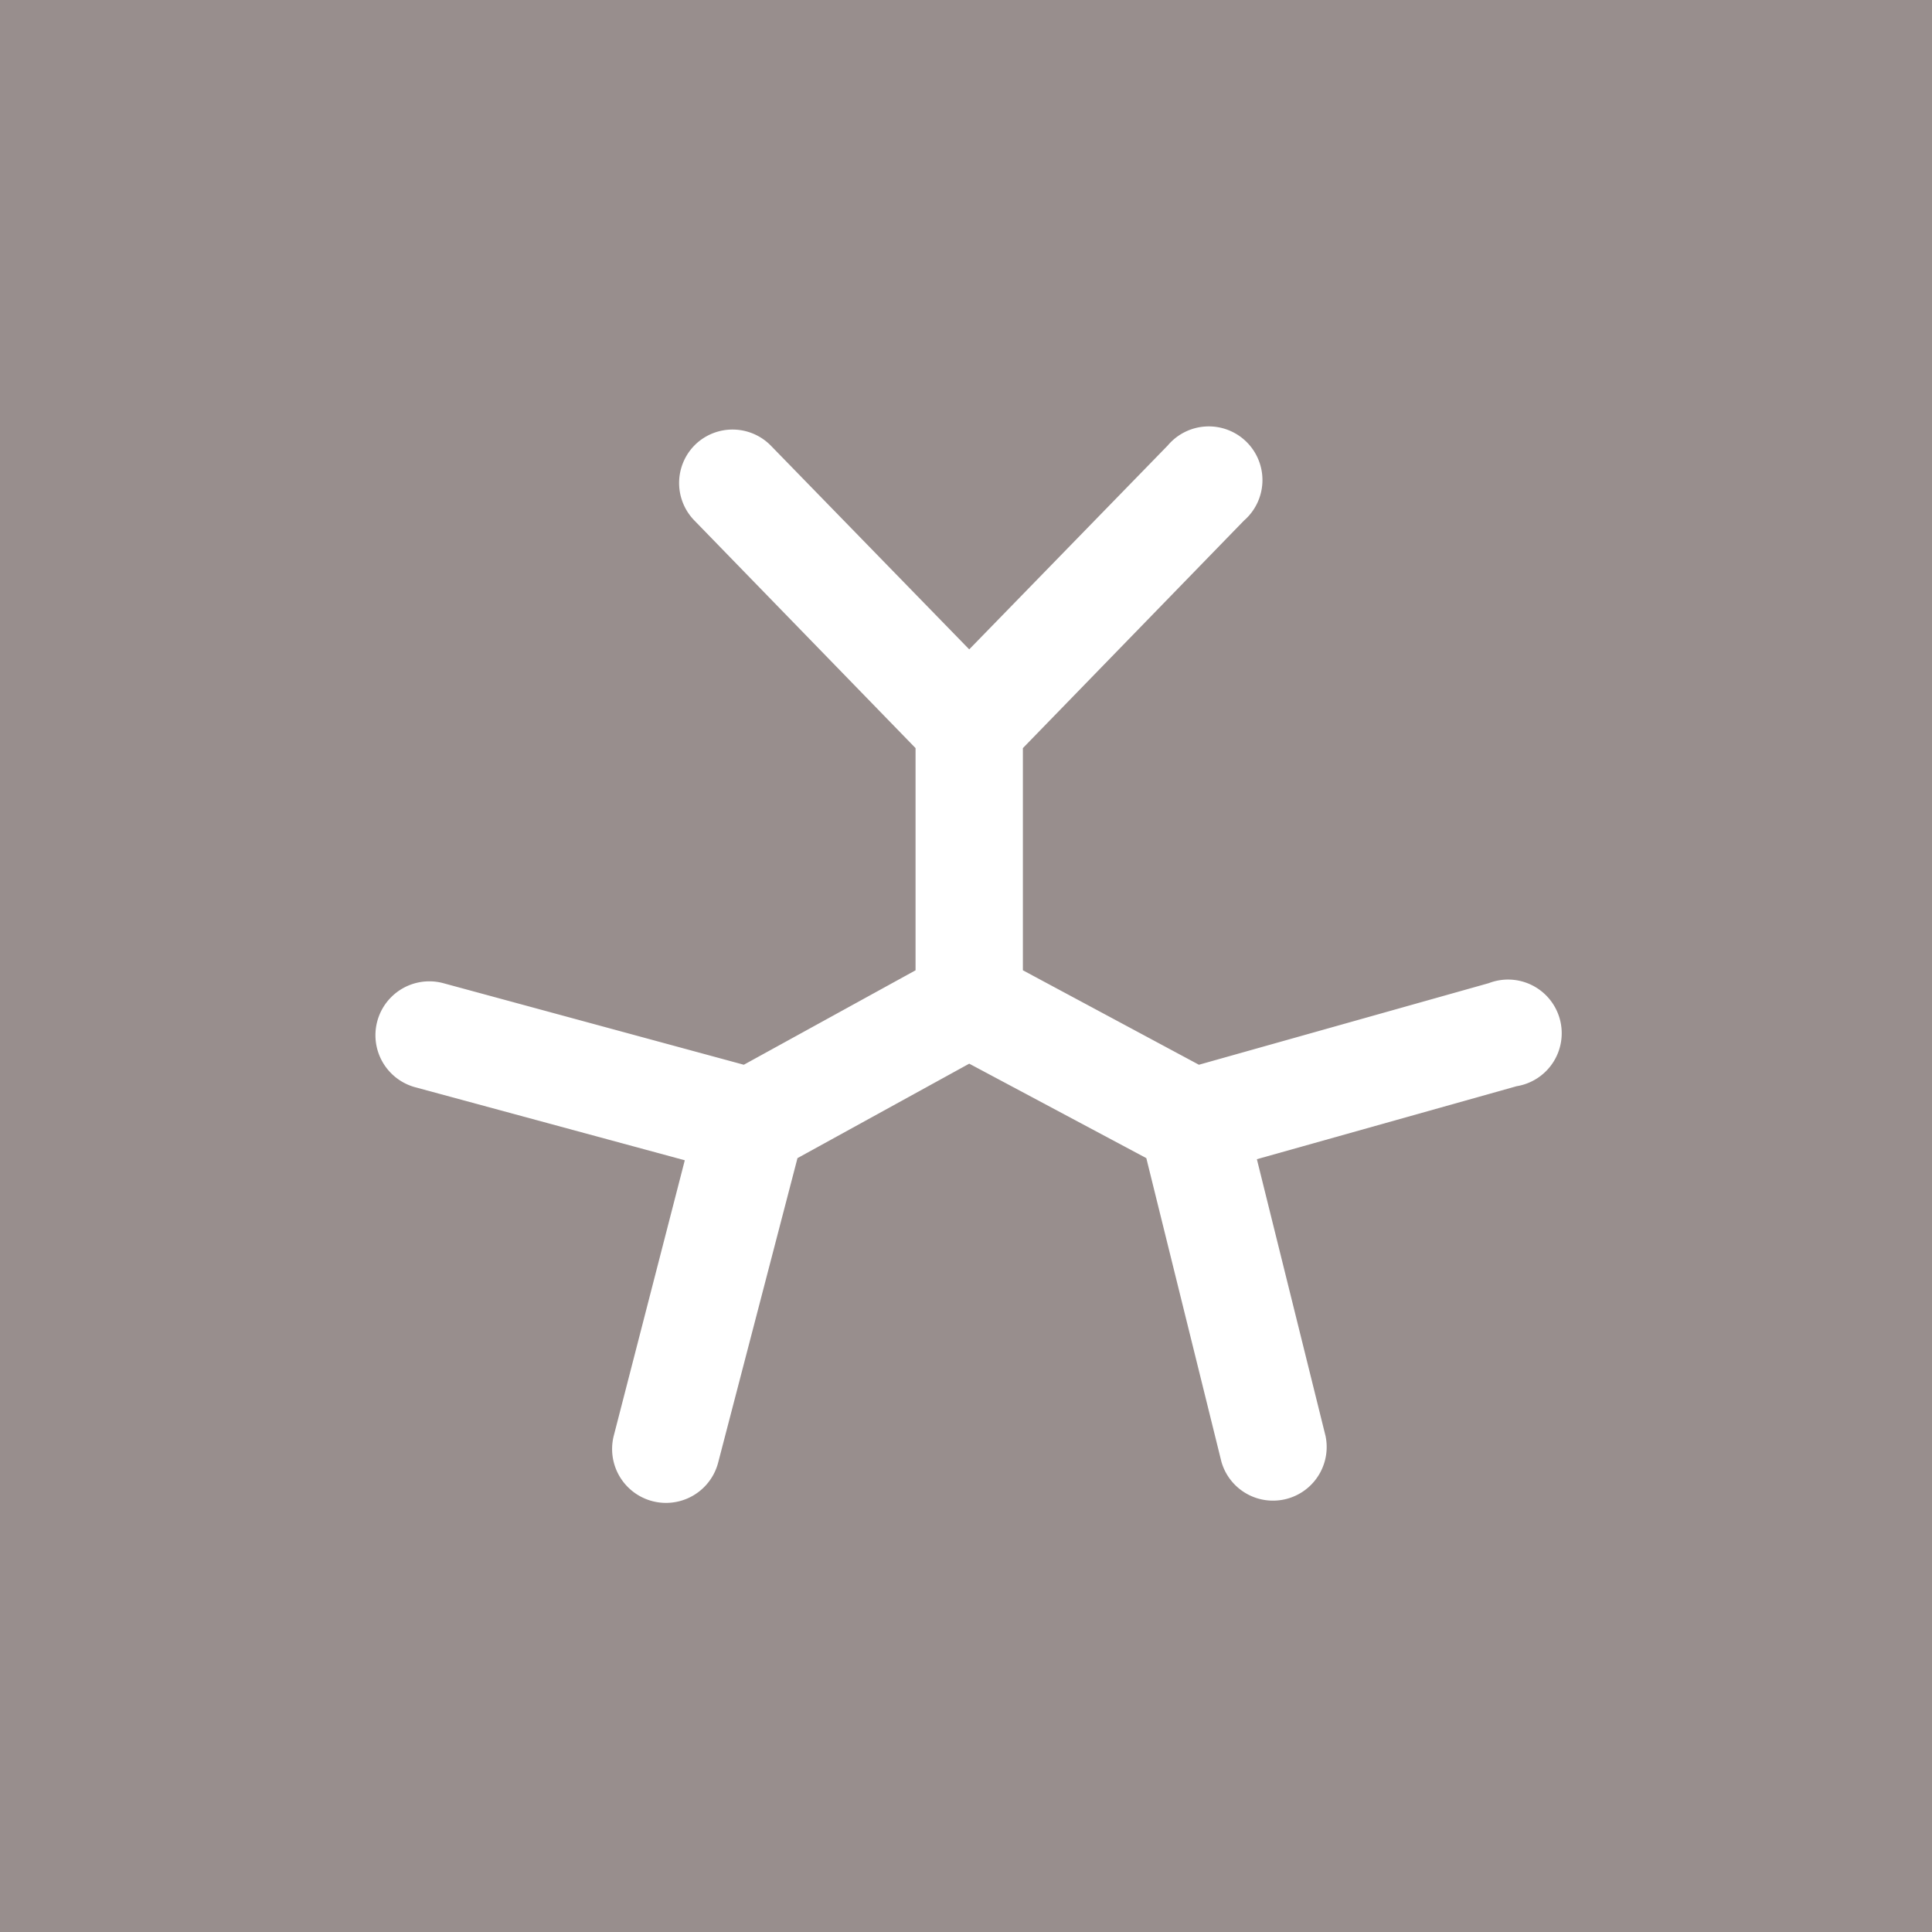 <!-- by TradingView --><svg xmlns="http://www.w3.org/2000/svg" width="18" height="18"><path fill="#988E8D" d="M0 0h18v18H0z"/><path d="M6.48 4.14a.5.5 0 01.7.01l1.85 1.9 1.85-1.9a.5.5 0 11.71.7L9.53 6.97v2.07l1.64.88 2.7-.76a.5.5 0 11.26.96l-2.42.68.64 2.58a.5.5 0 01-.97.24l-.7-2.83-1.65-.88-1.6.88-.74 2.84a.5.5 0 11-.97-.26l.66-2.56-2.51-.68a.5.5 0 11.26-.97l2.8.76 1.6-.88V6.97L6.47 4.85a.5.5 0 010-.7z" fill="#fff"/></svg>